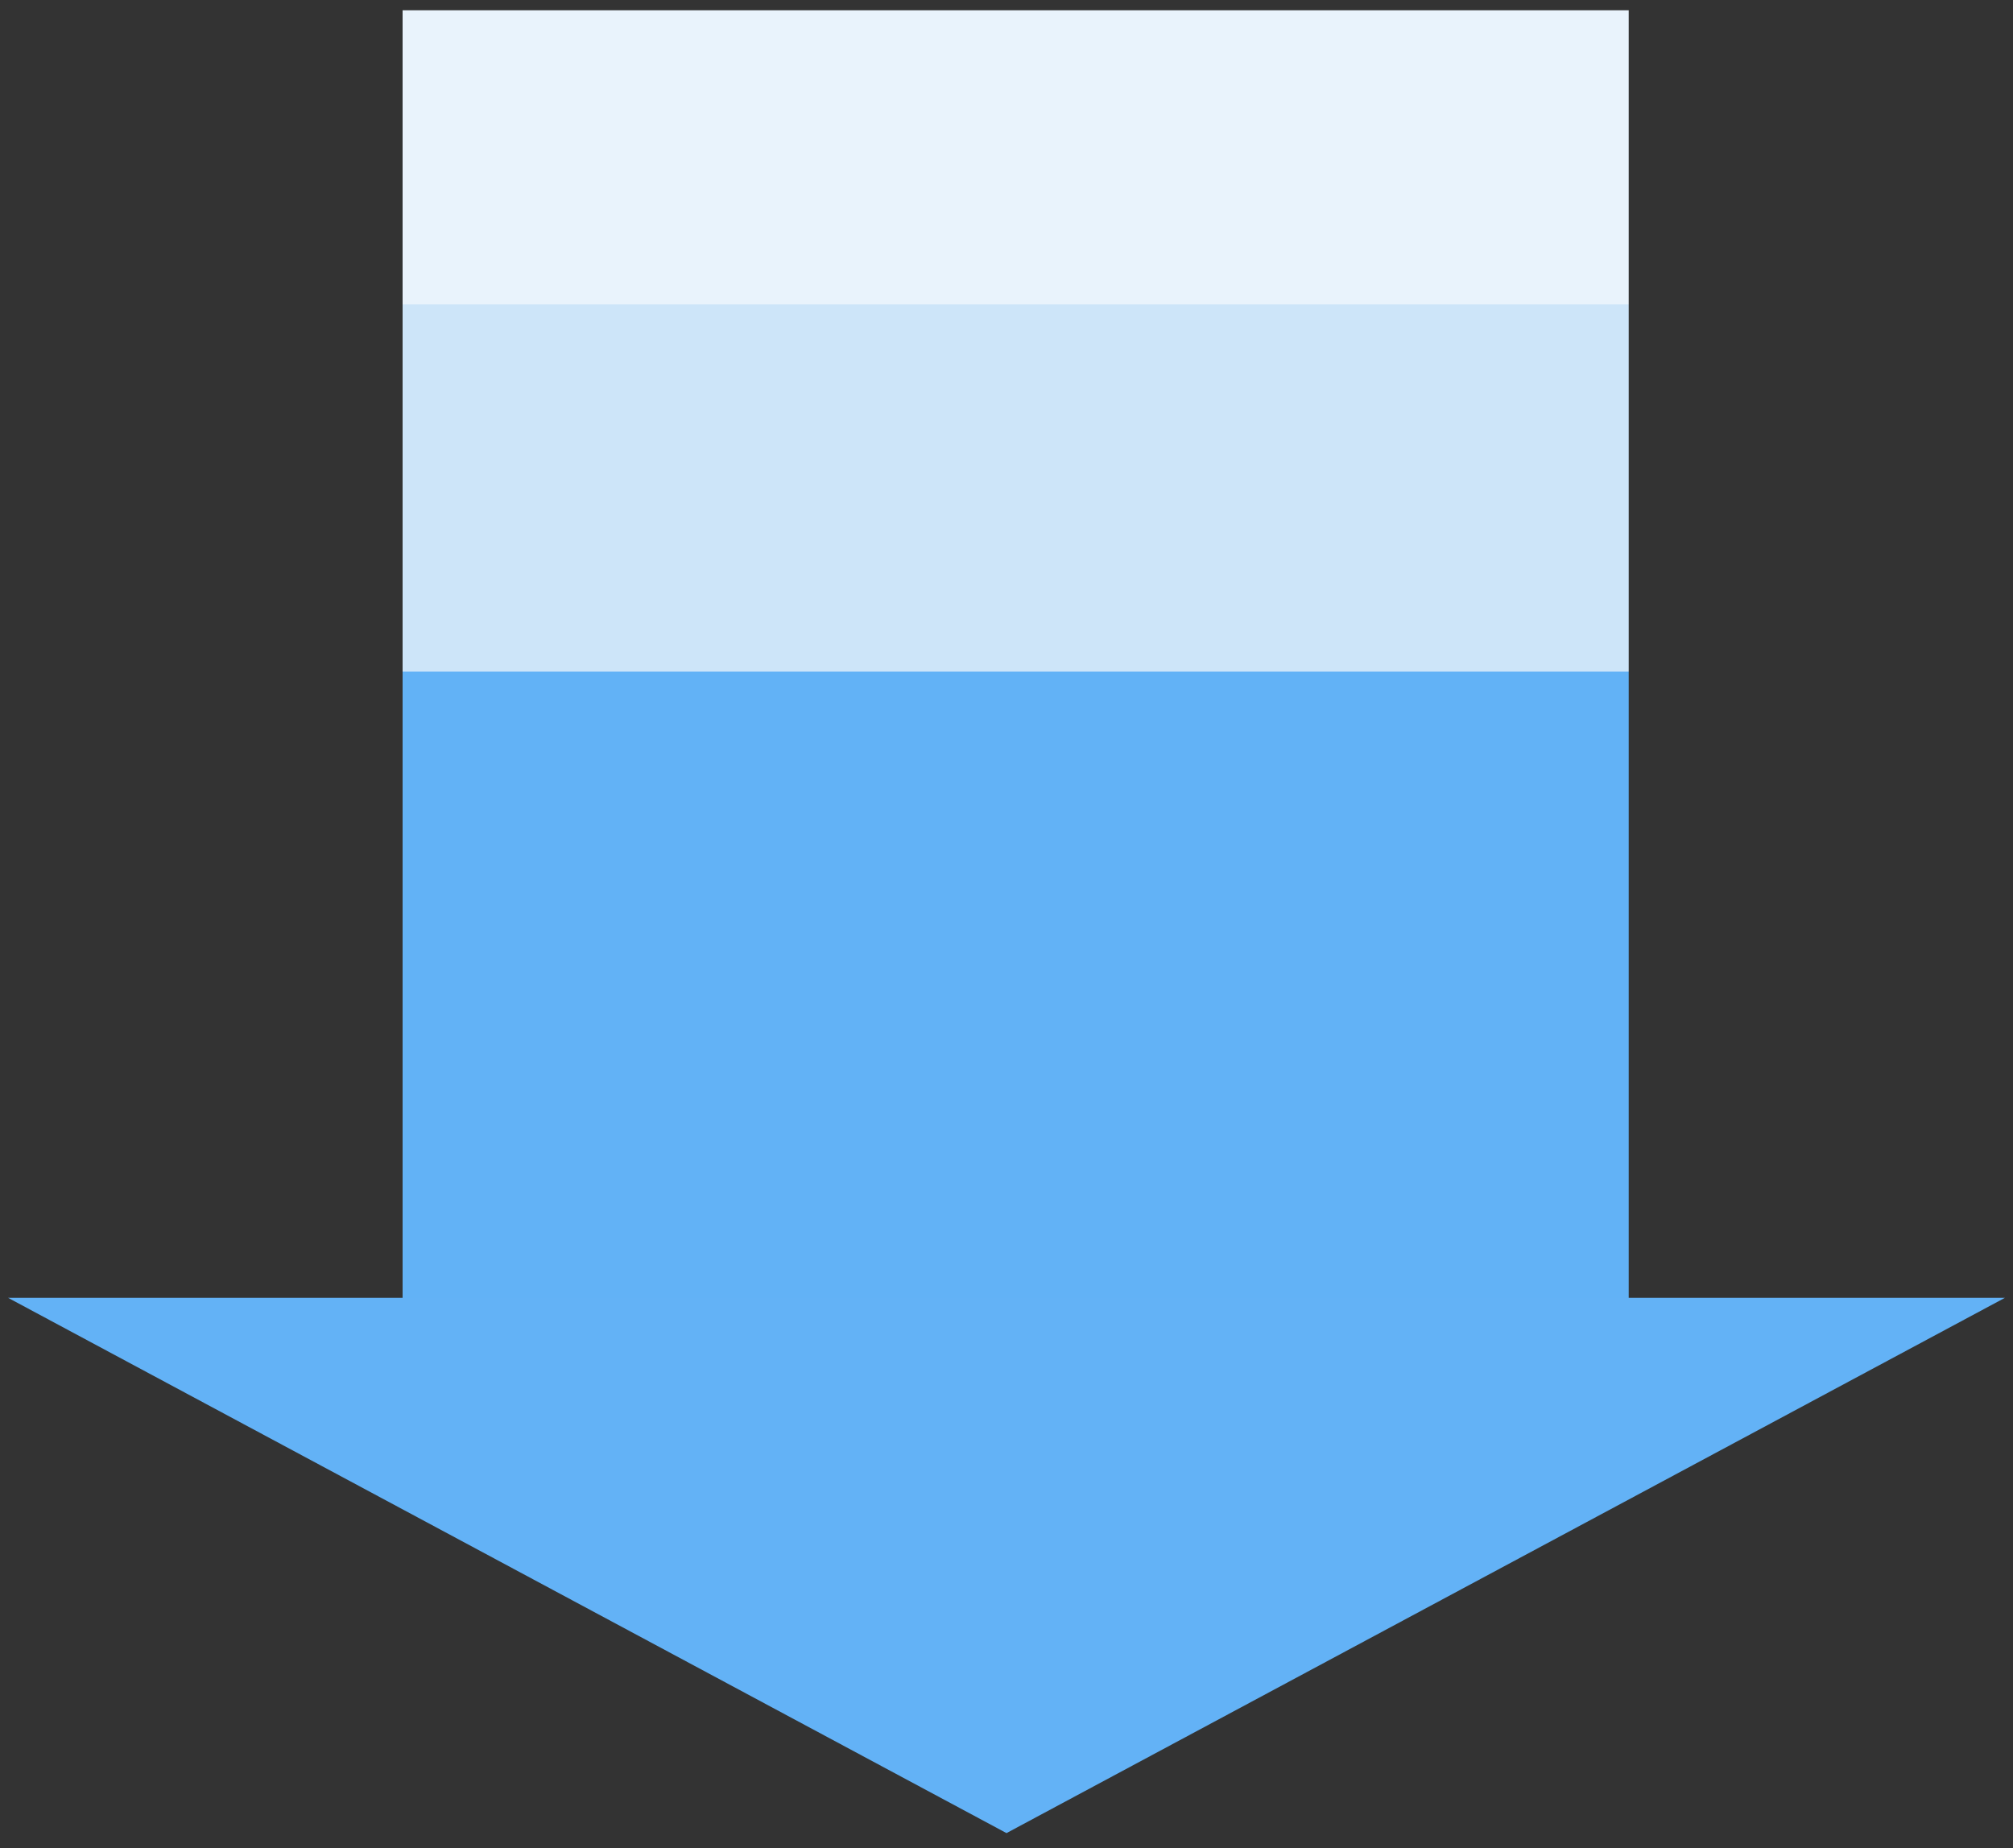 <svg width="110" height="101" viewBox="0 0 110 101" fill="none" xmlns="http://www.w3.org/2000/svg">
<rect x="0" y="0" width="110" height="101" fill="#333333" stroke="none"/>
<rect x="22" y="0.562" width="67" height="73" fill="url(#paint0_linear_240_128)"/>
<path d="M55 100.166L109.56 70.916H0.44L55 100.166Z" fill="#63B2F6"/>
<defs>
<linearGradient id="paint0_linear_240_128" x1="55.5" y1="0.562" x2="55.5" y2="73.561" gradientUnits="userSpaceOnUse">
<stop offset="0.22" stop-color="#E9F3FC"/>
<stop offset="0.22" stop-color="#CDE5F9"/>
<stop offset="0.495" stop-color="#CDE5F9"/>
<stop offset="0.495" stop-color="#62B2F6"/>
<stop offset="1" stop-color="#62B2F6"/>
</linearGradient>
</defs>
</svg>
